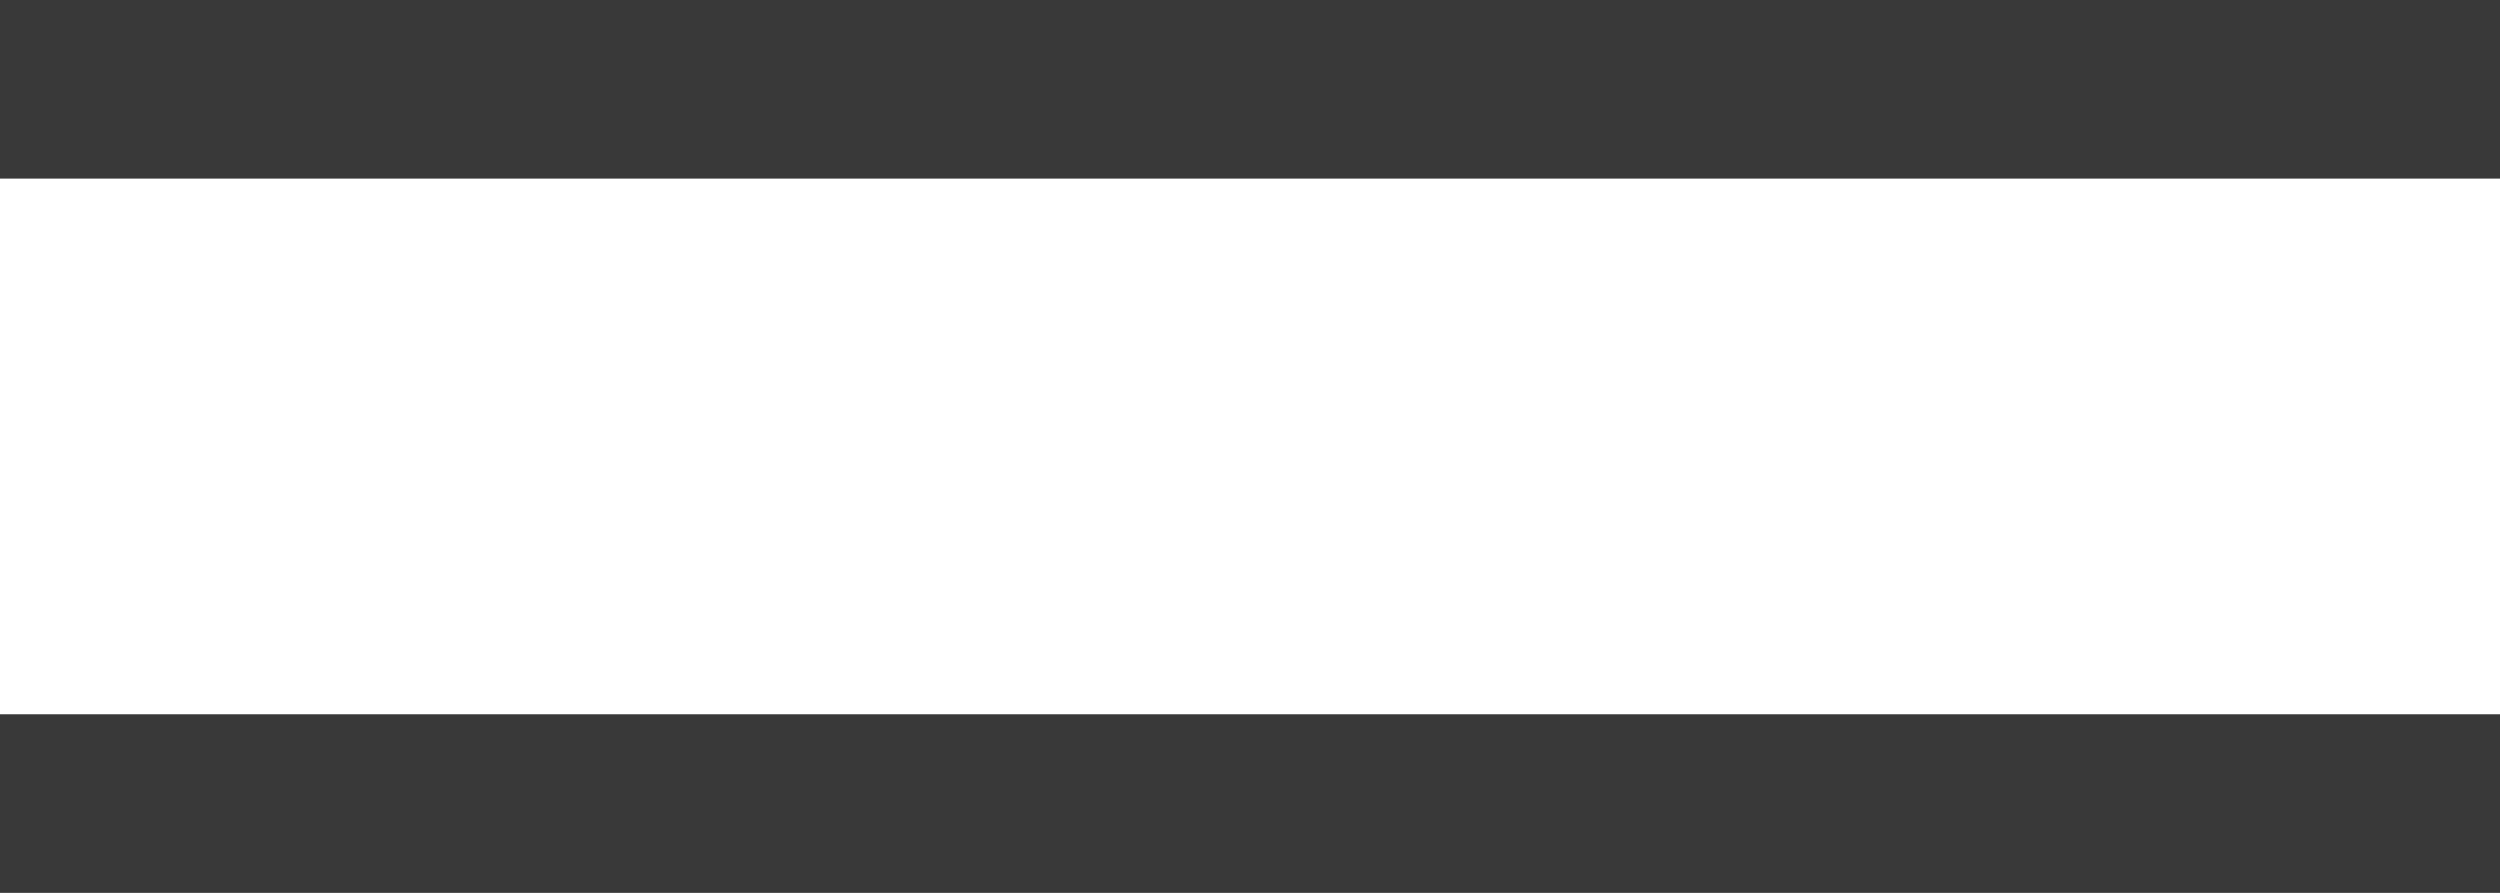 <?xml version="1.0" encoding="UTF-8"?> <svg xmlns="http://www.w3.org/2000/svg" width="28" height="10" viewBox="0 0 28 10" fill="none"> <path d="M0 1H28M0 9H28" stroke="#393939" stroke-width="2"></path> </svg> 